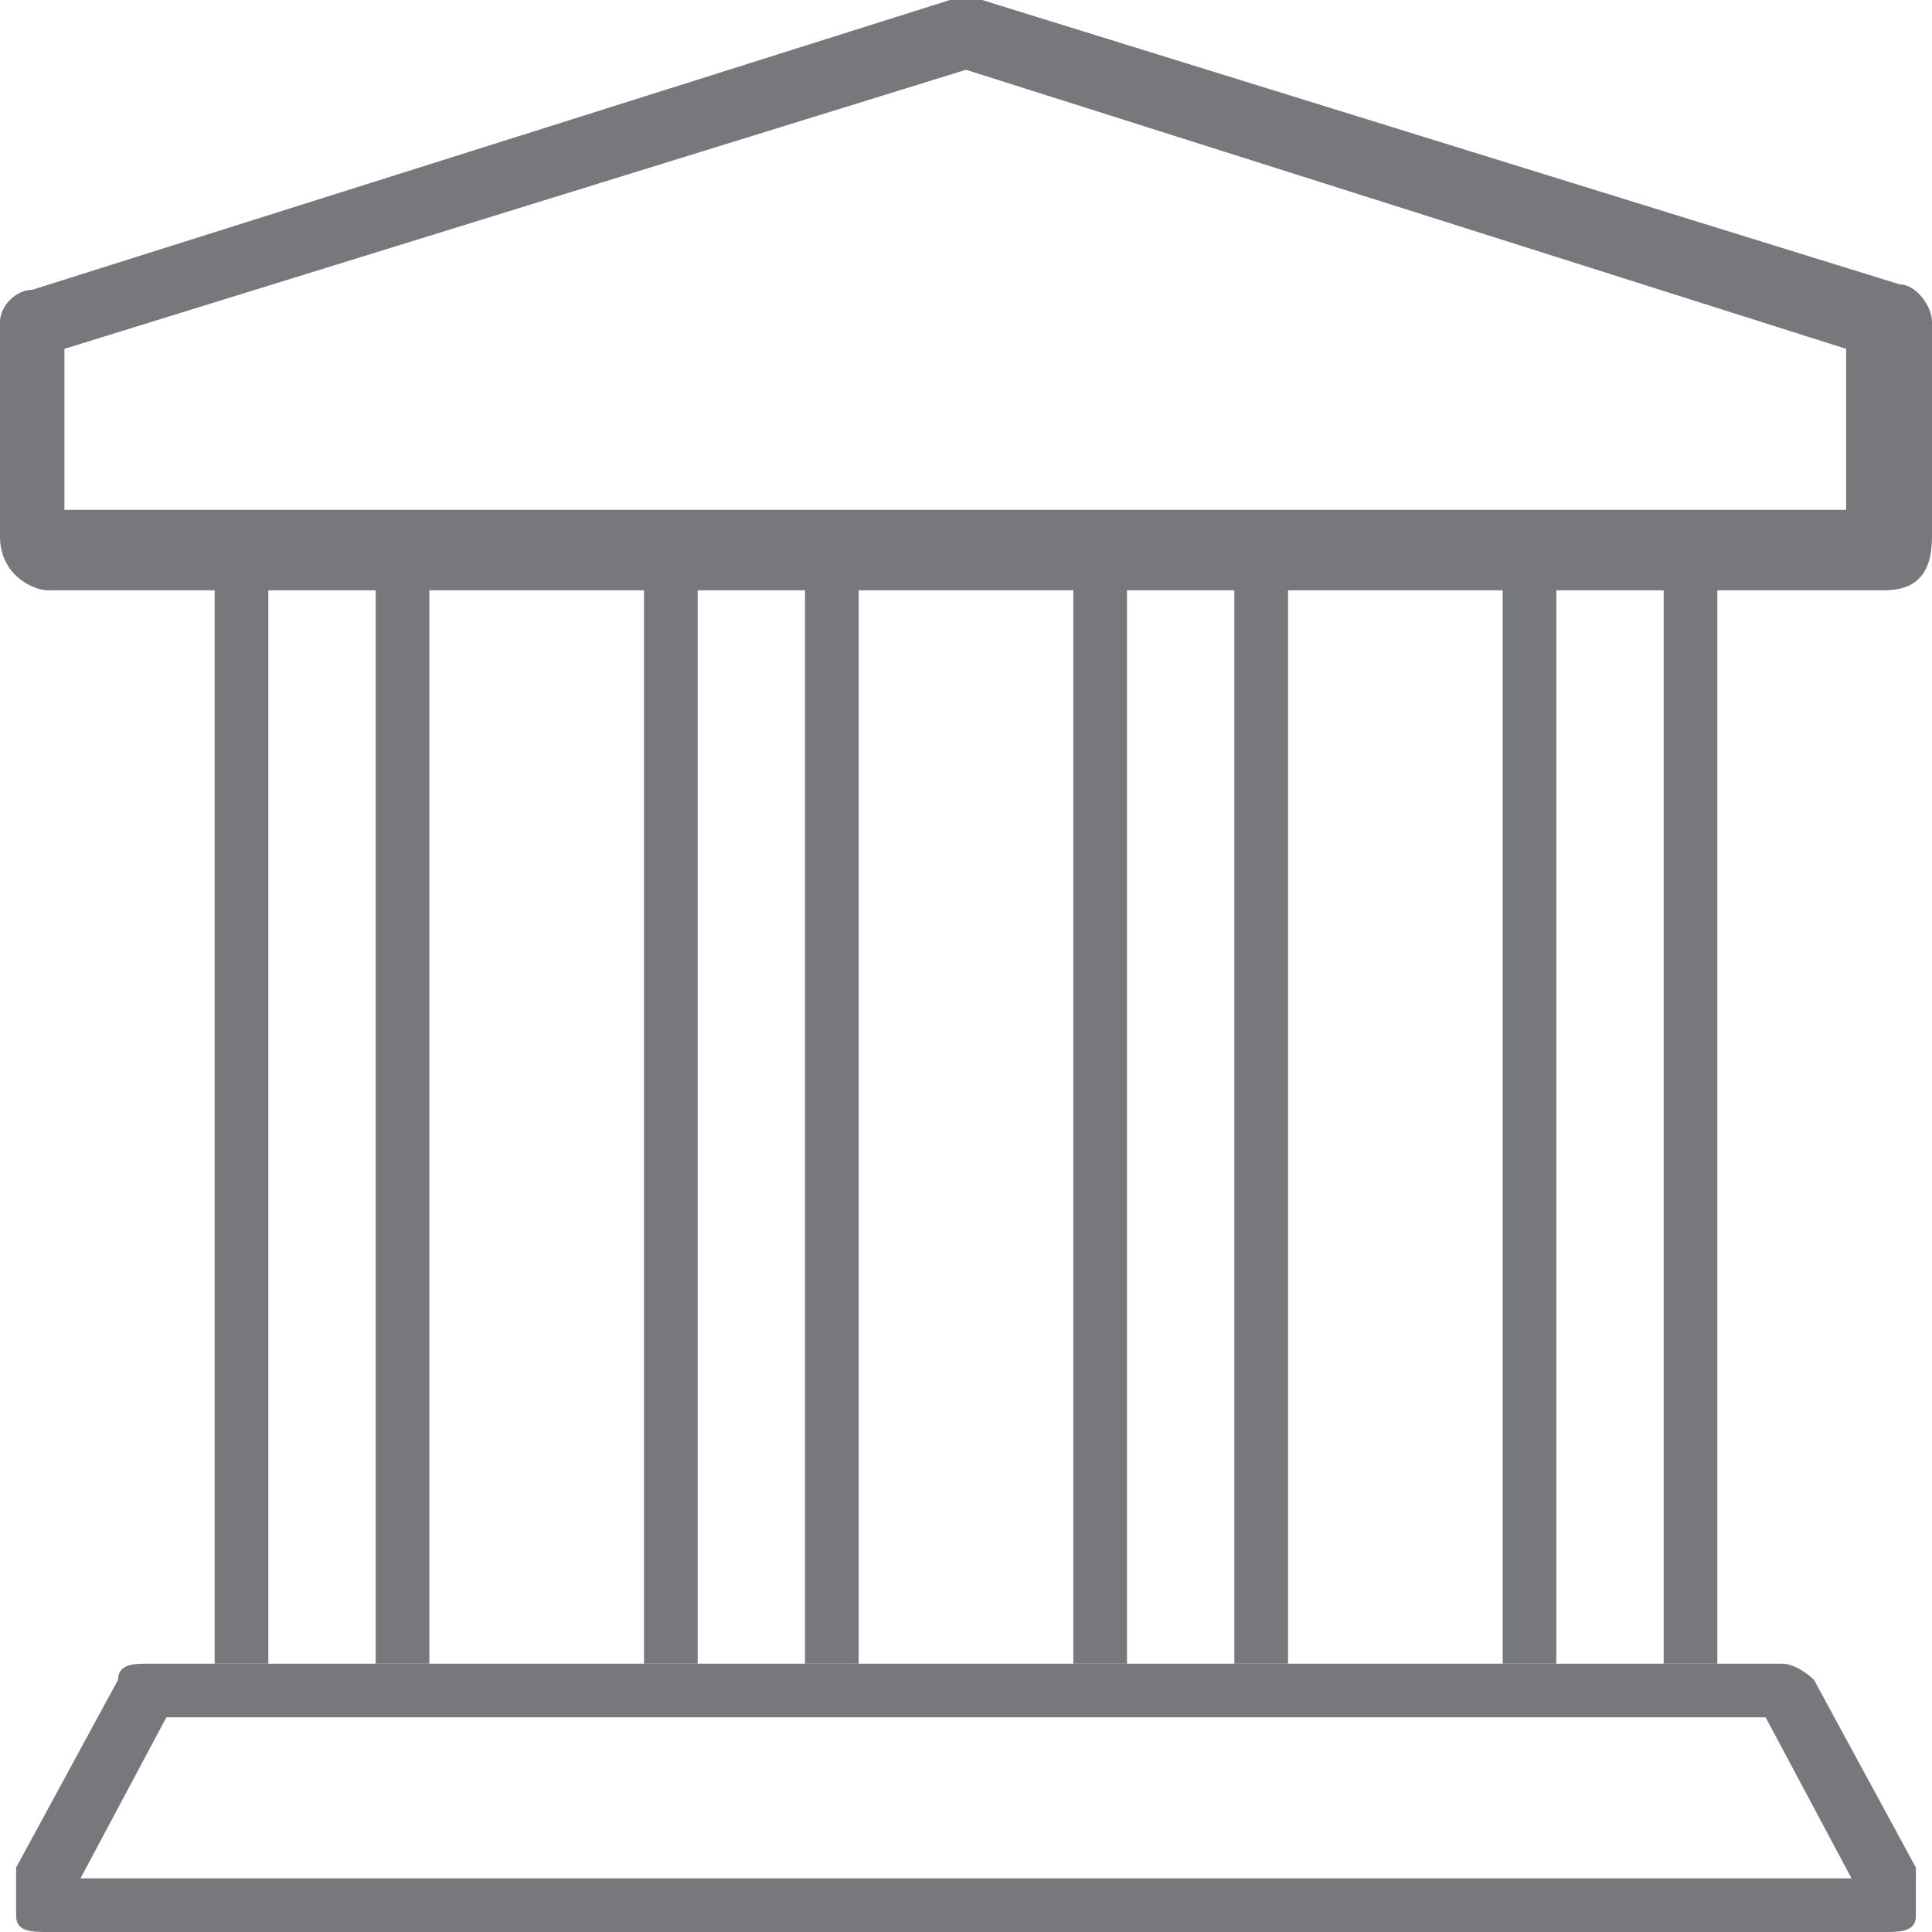 <?xml version="1.0" encoding="utf-8"?>
<!-- Generator: Adobe Illustrator 24.3.0, SVG Export Plug-In . SVG Version: 6.00 Build 0)  -->
<svg version="1.1" id="Layer_1" xmlns="http://www.w3.org/2000/svg" xmlns:xlink="http://www.w3.org/1999/xlink" x="0px" y="0px"
	 viewBox="0 0 36 36" style="enable-background:new 0 0 36 36;" xml:space="preserve">
<style type="text/css">
	.st0{fill:#77787B;}
</style>
<path class="st0" d="M35.1,11H0.9C0.6,11,0,10.7,0,10V6c0-0.3,0.3-0.6,0.6-0.6L17.7,0c0,0,0.3,0,0.6,0l17.1,5.3
	C35.7,5.3,36,5.7,36,6V10C36,10.7,35.7,11,35.1,11z M34.4,9.5v-3L18,1.3L1.2,6.5v3H34.4z"/>
<path class="st0" d="M4,10v21h1V10H4z"/>
<path class="st0" d="M7,10v21h1V10H7z"/>
<path class="st0" d="M31,10v21h1V10H31z"/>
<path class="st0" d="M28,10v21h1V10H28z"/>
<path class="st0" d="M23,10v21h1V10H23z"/>
<path class="st0" d="M20,10v21h1V10H20z"/>
<path class="st0" d="M15,10v21h1V10H15z"/>
<path class="st0" d="M12,10v21h1V10H12z"/>
<path class="st0" d="M35.1,36H0.9c-0.3,0-0.6,0-0.6-0.3c0-0.3,0-0.6,0-0.9l1.9-3.5C2.2,31,2.5,31,2.8,31h30.4c0.3,0,0.6,0.3,0.6,0.3
	l1.9,3.5c0,0.3,0,0.6,0,0.9C35.7,36,35.4,36,35.1,36z M1.5,35h33l-1.6-3H3.1L1.5,35z"/>
</svg>
